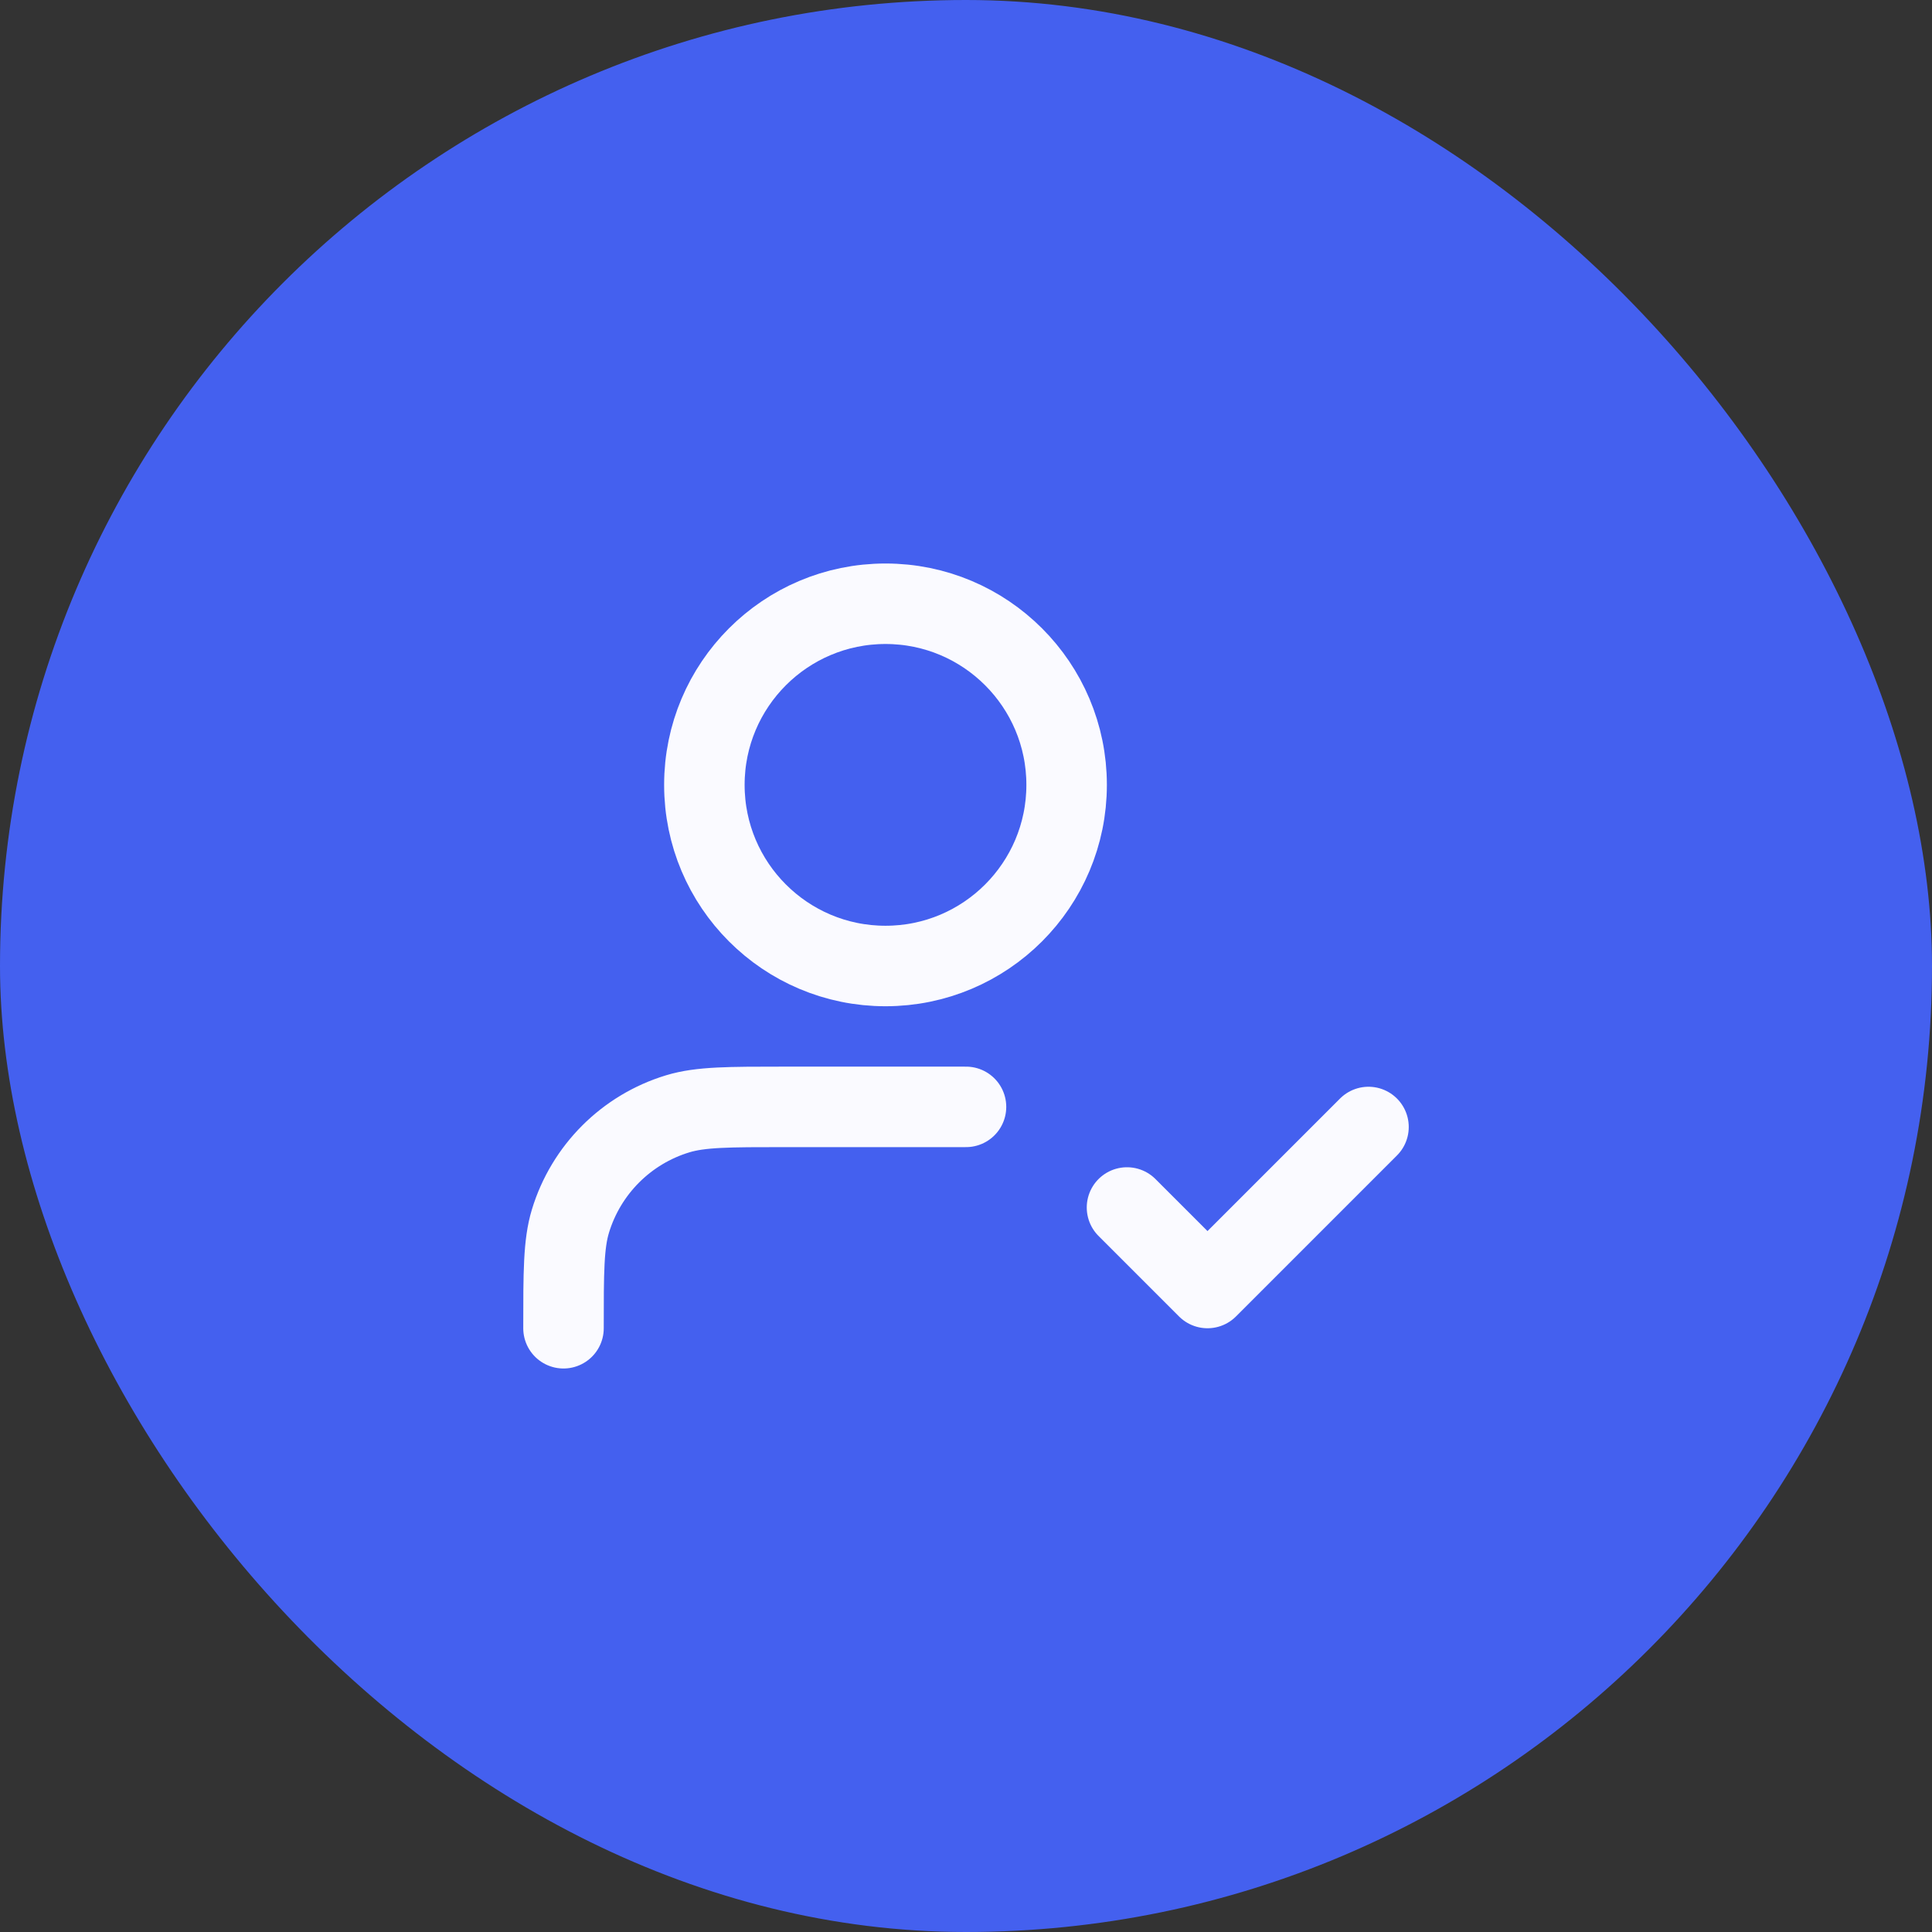 <svg width="48" height="48" viewBox="0 0 48 48" fill="none" xmlns="http://www.w3.org/2000/svg">
<rect x="0" y="0" width="48" height="48" fill="#333333" stroke="none"/>
<rect width="48" height="48" rx="24" fill="#4460EF"/>
<path d="M24 27.5H19.5C18.104 27.5 17.407 27.5 16.839 27.672C15.56 28.06 14.56 29.061 14.172 30.339C14 30.907 14 31.604 14 33M28 30L30 32L34 28M26.5 19.5C26.5 21.985 24.485 24 22 24C19.515 24 17.5 21.985 17.5 19.5C17.5 17.015 19.515 15 22 15C24.485 15 26.5 17.015 26.5 19.5Z" stroke="#FAFAFF" stroke-width="2" stroke-linecap="round" stroke-linejoin="round"/>
</svg>
